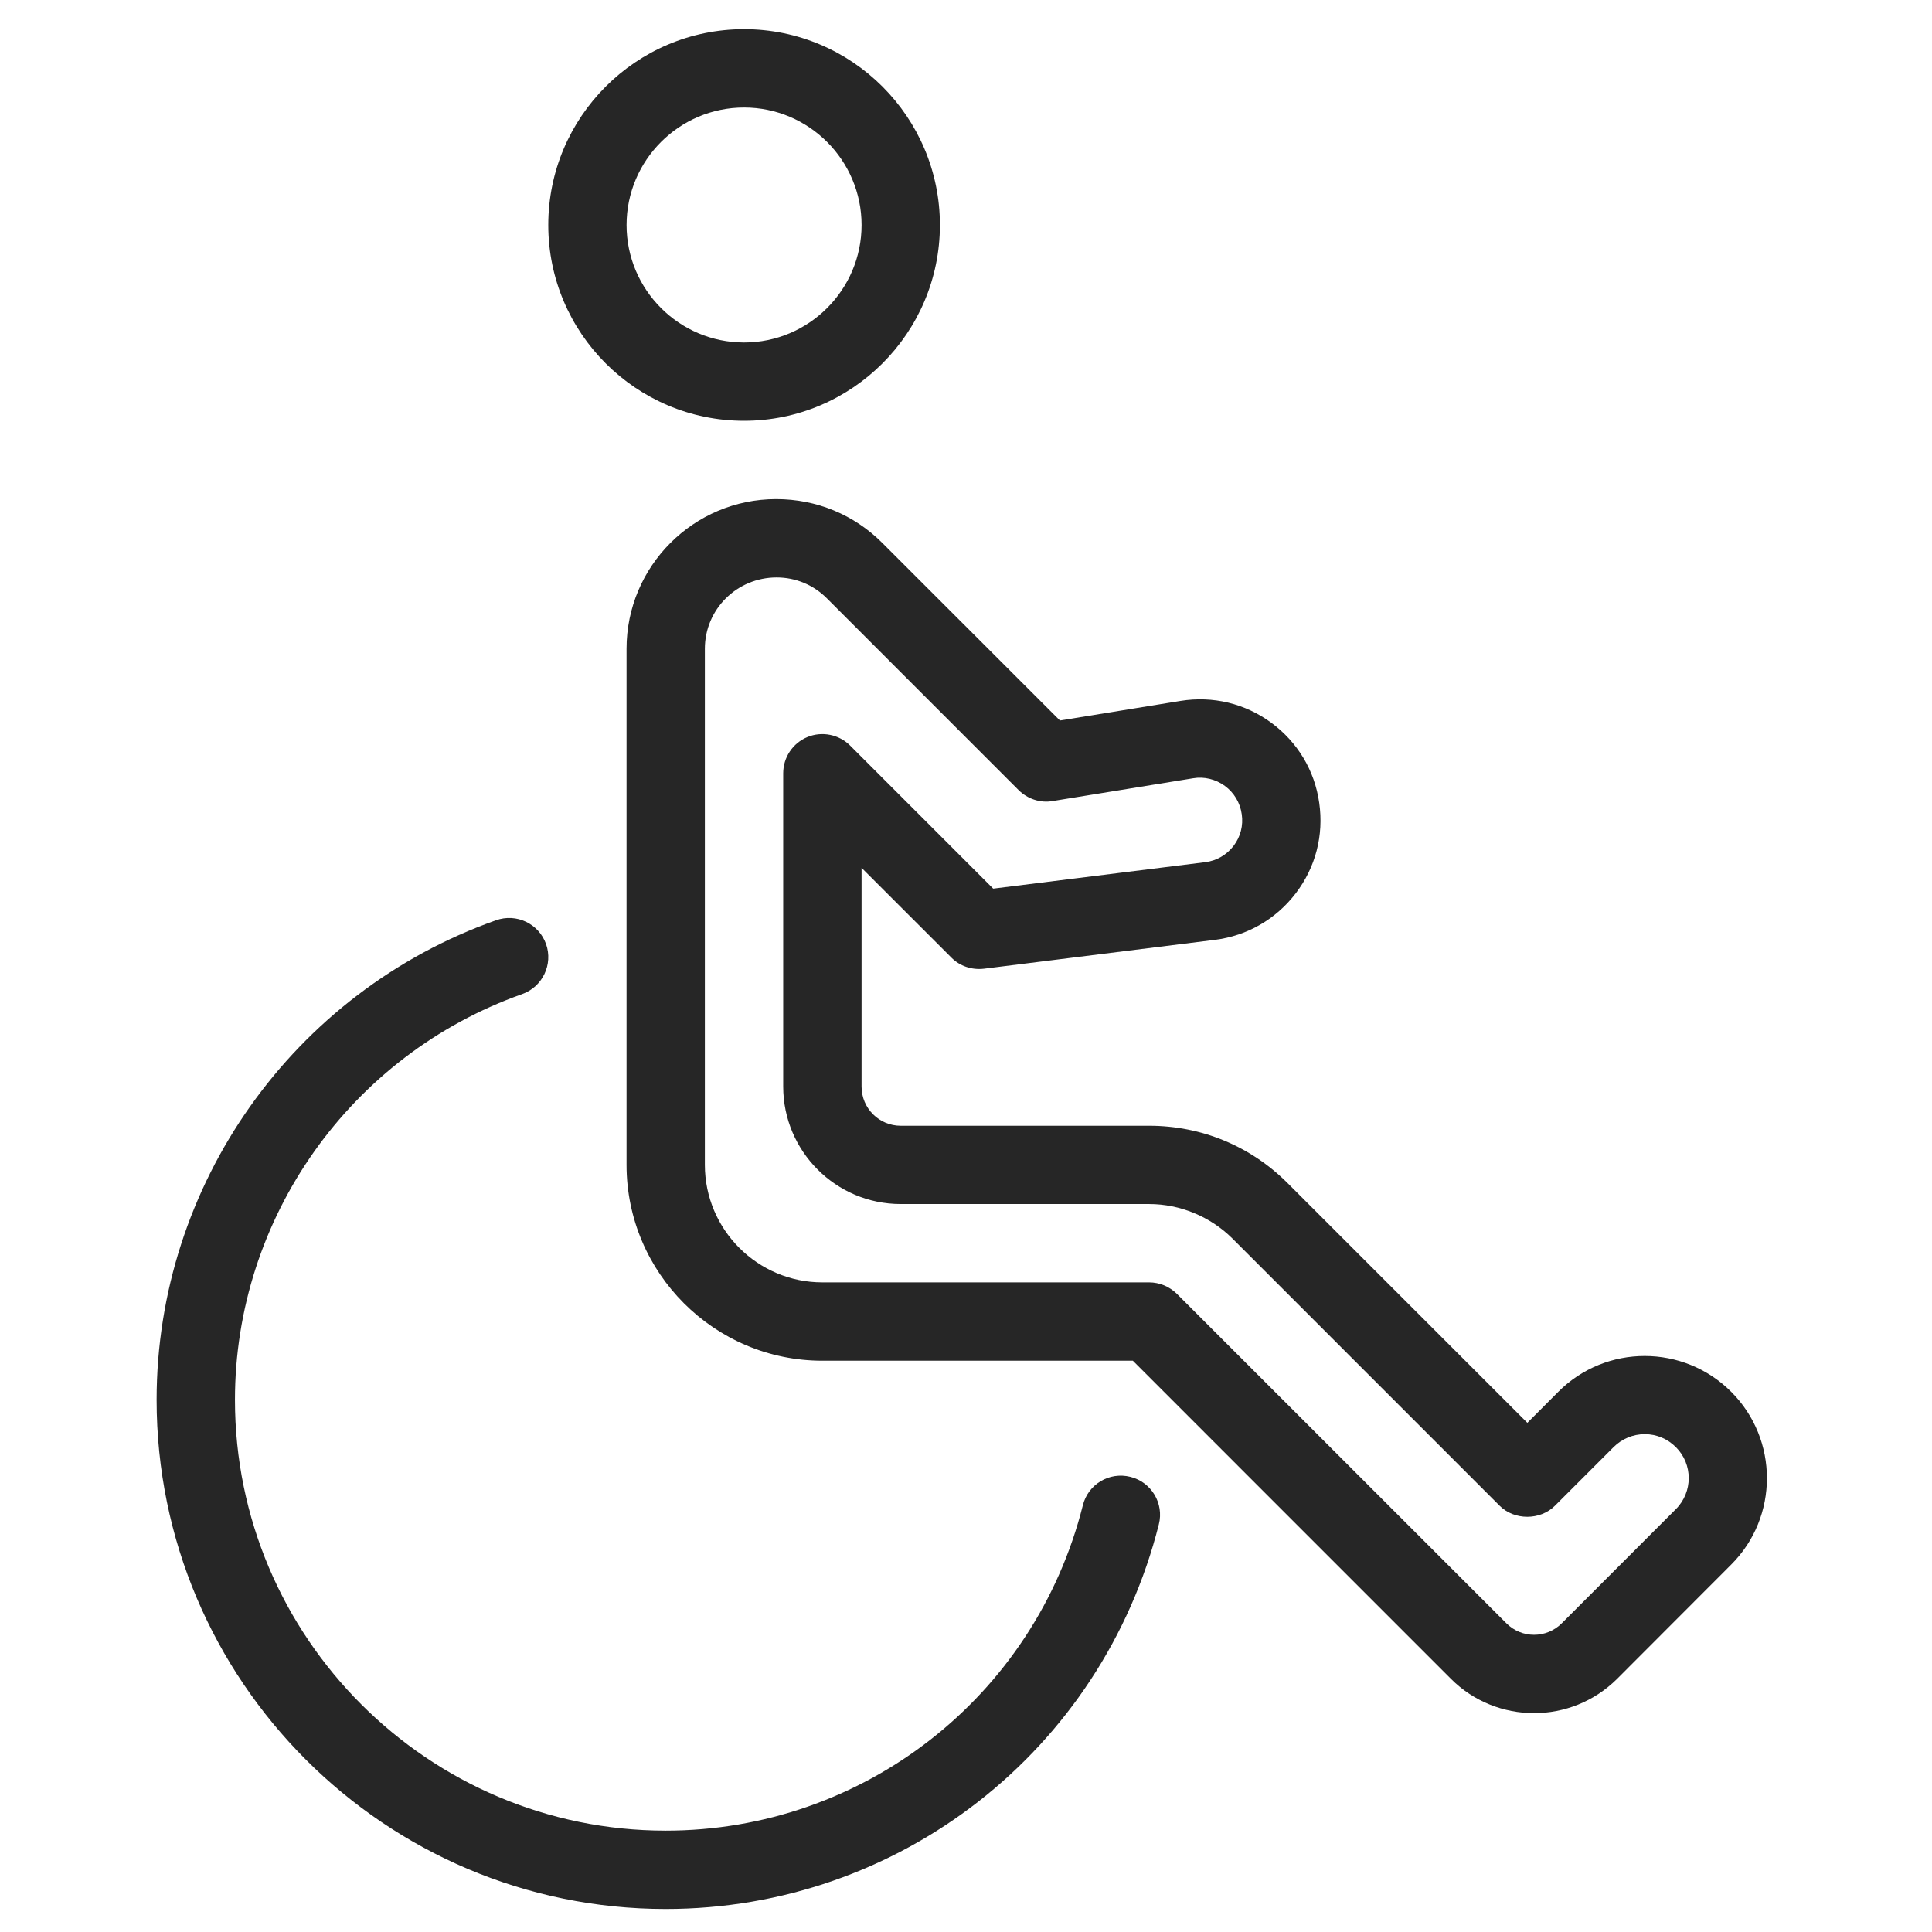 <svg width="164" height="164" viewBox="0 0 164 164" fill="none" xmlns="http://www.w3.org/2000/svg">
<path d="M63.161 35.719C72.328 35.719 79.785 28.261 79.785 19.099C79.785 9.934 72.328 2.477 63.161 2.477C53.993 2.477 46.541 9.934 46.541 19.099C46.541 28.261 53.993 35.719 63.161 35.719ZM63.161 9.126C68.659 9.126 73.136 13.602 73.136 19.101C73.136 24.598 68.66 29.073 63.161 29.073C57.662 29.073 53.187 24.598 53.187 19.101C53.187 13.602 57.66 9.126 63.161 9.126Z" fill="#262626"/>
<path d="M95.954 125.365C94.157 124.916 92.362 125.998 91.919 127.779C87.829 144.042 73.273 155.396 56.508 155.396C36.349 155.396 19.945 138.997 19.945 118.827C19.945 103.393 29.742 89.555 44.323 84.385C46.051 83.77 46.963 81.867 46.353 80.139C45.735 78.403 43.838 77.501 42.104 78.118C24.87 84.224 13.295 100.573 13.295 118.827C13.295 142.66 32.682 162.046 56.508 162.046C76.317 162.046 93.522 148.623 98.369 129.398C98.823 127.62 97.74 125.809 95.954 125.365Z" fill="#262626"/>
<path d="M146.953 118.144C142.904 114.094 136.32 114.094 132.285 118.138L129.651 120.778L109.298 100.429C106.16 97.288 101.988 95.561 97.546 95.561H76.457C74.63 95.561 73.135 94.077 73.135 92.234V73.666L80.754 81.282C81.472 82.009 82.478 82.348 83.511 82.232L103.127 79.781C105.869 79.437 108.307 78.032 109.991 75.831C111.674 73.63 112.38 70.913 111.984 68.154C111.601 65.406 110.146 62.993 107.913 61.35C105.679 59.709 102.958 59.06 100.214 59.497L89.974 61.16L74.901 46.092C72.505 43.691 69.317 42.367 65.886 42.367C58.875 42.367 53.185 48.064 53.185 55.07V98.882C53.185 108.046 60.639 115.506 69.808 115.506H96.164L123.163 142.509C125.099 144.45 127.665 145.422 130.219 145.422C132.77 145.422 135.318 144.45 137.272 142.509L146.953 132.813C150.999 128.772 150.999 122.186 146.953 118.144ZM142.258 128.105L132.57 137.796C131.269 139.097 129.17 139.097 127.871 137.796L99.899 109.828C99.27 109.21 98.427 108.856 97.544 108.856H69.808C64.311 108.856 59.833 104.379 59.833 98.88V55.068C59.833 51.73 62.548 49.017 65.925 49.017C67.539 49.017 69.059 49.648 70.2 50.798L86.465 67.069C87.231 67.825 88.318 68.186 89.357 67.998L101.282 66.064C102.21 65.904 103.199 66.143 103.978 66.716C104.753 67.286 105.269 68.14 105.407 69.116C105.548 70.076 105.305 71.03 104.715 71.802C104.122 72.573 103.268 73.068 102.315 73.187L84.308 75.433L72.163 63.286C71.212 62.339 69.775 62.054 68.54 62.564C67.295 63.078 66.483 64.294 66.483 65.637V92.232C66.483 97.727 70.957 102.206 76.457 102.206H97.546C100.164 102.206 102.739 103.272 104.599 105.116L127.296 127.816C128.539 129.067 130.746 129.067 131.993 127.816L136.978 122.831C137.684 122.134 138.623 121.74 139.62 121.74C139.626 121.74 139.626 121.74 139.626 121.74C140.615 121.74 141.55 122.134 142.256 122.839C143.714 124.287 143.714 126.65 142.258 128.105Z" fill="#262626"/>
</svg>
